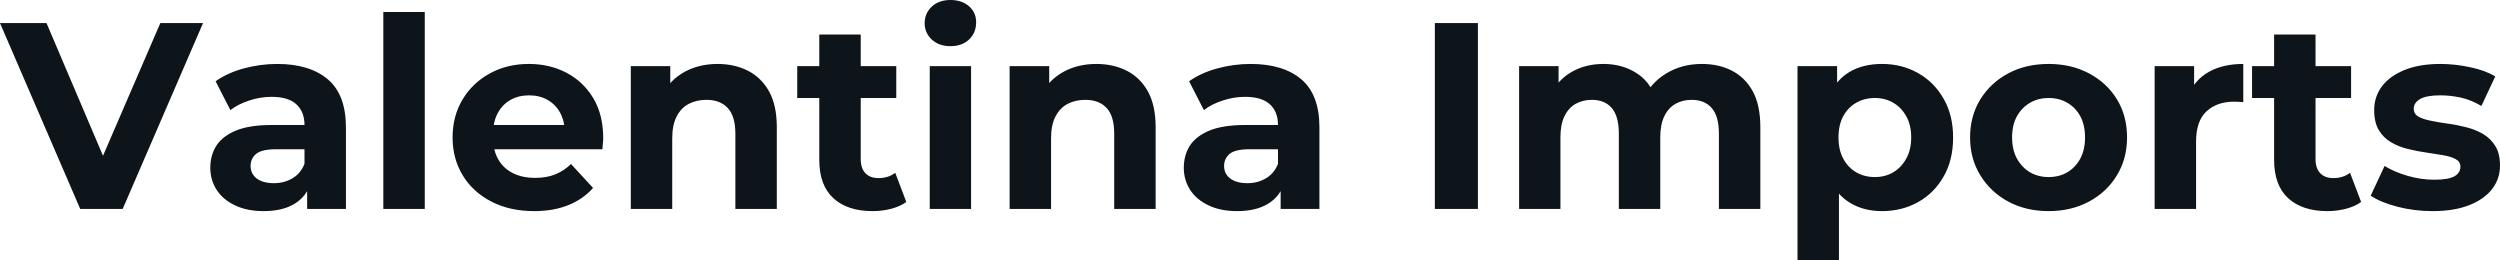 <svg fill="#0d141a" viewBox="0 0 216.591 22.563" height="100%" width="100%" xmlns="http://www.w3.org/2000/svg"><path preserveAspectRatio="none" d="M10.63 18.10L6.95 18.10L0 2.00L4.03 2.00L10.10 16.26L7.73 16.26L13.89 2.00L17.59 2.00L10.63 18.10ZM29.97 18.10L26.61 18.10L26.61 15.69L26.38 15.16L26.38 10.83Q26.38 9.68 25.68 9.04Q24.98 8.39 23.53 8.39L23.53 8.39Q22.54 8.39 21.59 8.71Q20.63 9.02 19.96 9.54L19.96 9.54L18.68 7.04Q19.69 6.32 21.11 5.93Q22.54 5.54 24.01 5.54L24.01 5.54Q26.84 5.54 28.41 6.88Q29.97 8.21 29.97 11.04L29.97 11.04L29.97 18.10ZM22.84 18.29L22.84 18.29Q21.39 18.29 20.36 17.79Q19.32 17.30 18.77 16.45Q18.22 15.59 18.22 14.54L18.22 14.54Q18.22 13.43 18.76 12.60Q19.30 11.78 20.47 11.30Q21.64 10.83 23.53 10.83L23.53 10.83L26.82 10.83L26.82 12.93L23.92 12.93Q22.66 12.93 22.18 13.34Q21.71 13.75 21.71 14.38L21.71 14.38Q21.71 15.06 22.25 15.47Q22.79 15.87 23.74 15.87L23.74 15.87Q24.63 15.87 25.35 15.44Q26.06 15.02 26.38 14.19L26.38 14.19L26.93 15.85Q26.54 17.04 25.51 17.66Q24.47 18.29 22.84 18.29ZM36.80 18.10L33.21 18.10L33.21 1.04L36.80 1.04L36.80 18.10ZM46.28 18.29L46.28 18.29Q44.16 18.29 42.56 17.46Q40.96 16.63 40.09 15.19Q39.21 13.75 39.21 11.91L39.21 11.91Q39.21 10.05 40.08 8.61Q40.94 7.18 42.44 6.36Q43.93 5.54 45.82 5.54L45.82 5.54Q47.63 5.54 49.09 6.31Q50.55 7.08 51.41 8.52Q52.26 9.96 52.26 11.96L52.26 11.96Q52.26 12.17 52.23 12.43Q52.21 12.70 52.19 12.93L52.19 12.93L42.14 12.93L42.14 10.83L50.30 10.83L48.92 11.45Q48.92 10.49 48.53 9.77Q48.14 9.06 47.45 8.66Q46.76 8.26 45.84 8.26L45.84 8.26Q44.92 8.26 44.22 8.66Q43.52 9.06 43.13 9.79Q42.73 10.51 42.73 11.50L42.73 11.50L42.73 12.05Q42.73 13.06 43.18 13.83Q43.63 14.60 44.45 15.01Q45.26 15.41 46.37 15.41L46.37 15.41Q47.36 15.41 48.10 15.11Q48.85 14.81 49.47 14.21L49.47 14.21L51.38 16.28Q50.53 17.25 49.24 17.77Q47.95 18.29 46.28 18.29ZM58.24 18.10L54.65 18.10L54.65 5.73L58.07 5.73L58.07 9.15L57.43 8.12Q58.10 6.88 59.34 6.21Q60.58 5.54 62.17 5.54L62.17 5.54Q63.64 5.54 64.80 6.13Q65.96 6.72 66.63 7.92Q67.30 9.13 67.30 11.02L67.30 11.02L67.30 18.10L63.71 18.10L63.71 11.57Q63.71 10.07 63.05 9.36Q62.40 8.65 61.20 8.65L61.20 8.65Q60.35 8.65 59.67 9.00Q58.99 9.36 58.62 10.10Q58.24 10.83 58.24 11.98L58.24 11.98L58.24 18.10ZM75.60 18.29L75.60 18.29Q73.42 18.29 72.20 17.17Q70.98 16.05 70.98 13.85L70.98 13.85L70.98 2.99L74.57 2.99L74.57 13.80Q74.57 14.58 74.98 15.01Q75.39 15.43 76.11 15.43L76.11 15.43Q76.96 15.43 77.56 14.97L77.56 14.97L78.52 17.50Q77.97 17.89 77.20 18.09Q76.43 18.29 75.60 18.29ZM77.65 8.49L69.07 8.49L69.07 5.73L77.65 5.73L77.65 8.49ZM84.13 18.10L80.55 18.10L80.55 5.73L84.13 5.73L84.13 18.10ZM82.34 4.00L82.34 4.00Q81.35 4.00 80.73 3.43Q80.11 2.85 80.11 2.00L80.11 2.00Q80.11 1.15 80.73 0.57Q81.35 0 82.34 0L82.34 0Q83.33 0 83.95 0.54Q84.57 1.08 84.57 1.93L84.57 1.93Q84.57 2.83 83.96 3.42Q83.35 4.00 82.34 4.00ZM91.06 18.10L87.47 18.10L87.47 5.73L90.90 5.73L90.90 9.15L90.25 8.12Q90.92 6.88 92.16 6.21Q93.40 5.54 94.99 5.54L94.99 5.54Q96.46 5.54 97.62 6.13Q98.78 6.72 99.45 7.92Q100.12 9.13 100.12 11.02L100.12 11.02L100.12 18.10L96.53 18.10L96.53 11.57Q96.53 10.07 95.88 9.36Q95.22 8.65 94.02 8.65L94.02 8.65Q93.17 8.65 92.49 9.00Q91.82 9.36 91.44 10.10Q91.06 10.83 91.06 11.98L91.06 11.98L91.06 18.10ZM114.31 18.10L110.95 18.10L110.95 15.69L110.72 15.16L110.72 10.83Q110.72 9.68 110.02 9.04Q109.32 8.39 107.87 8.39L107.87 8.39Q106.88 8.39 105.93 8.71Q104.97 9.02 104.30 9.54L104.30 9.54L103.02 7.04Q104.03 6.32 105.45 5.93Q106.88 5.54 108.35 5.54L108.35 5.54Q111.18 5.54 112.75 6.88Q114.31 8.21 114.31 11.04L114.31 11.04L114.31 18.10ZM107.18 18.29L107.18 18.29Q105.73 18.29 104.70 17.79Q103.66 17.30 103.11 16.45Q102.56 15.59 102.56 14.54L102.56 14.54Q102.56 13.43 103.10 12.60Q103.64 11.78 104.81 11.30Q105.98 10.83 107.87 10.83L107.87 10.83L111.16 10.83L111.16 12.93L108.26 12.93Q107.00 12.93 106.52 13.34Q106.05 13.75 106.05 14.38L106.05 14.38Q106.05 15.06 106.59 15.47Q107.13 15.87 108.08 15.87L108.08 15.87Q108.97 15.87 109.69 15.44Q110.40 15.02 110.72 14.19L110.72 14.19L111.27 15.85Q110.88 17.04 109.85 17.66Q108.81 18.29 107.18 18.29ZM128.04 18.10L124.31 18.10L124.31 2.00L128.04 2.00L128.04 18.10ZM135.19 18.10L131.61 18.10L131.61 5.73L135.03 5.73L135.03 9.11L134.39 8.12Q135.03 6.85 136.22 6.20Q137.40 5.54 138.92 5.54L138.92 5.54Q140.62 5.54 141.90 6.41Q143.17 7.27 143.59 9.04L143.59 9.04L142.32 8.69Q142.94 7.24 144.31 6.39Q145.68 5.54 147.45 5.54L147.45 5.54Q148.92 5.54 150.06 6.13Q151.20 6.72 151.86 7.92Q152.51 9.13 152.51 11.02L152.51 11.02L152.51 18.10L148.92 18.10L148.92 11.57Q148.92 10.07 148.30 9.36Q147.68 8.65 146.56 8.65L146.56 8.65Q145.77 8.65 145.15 9.00Q144.53 9.36 144.19 10.07Q143.84 10.79 143.84 11.89L143.84 11.89L143.84 18.10L140.25 18.10L140.25 11.57Q140.25 10.07 139.64 9.36Q139.03 8.65 137.91 8.65L137.91 8.65Q137.13 8.65 136.50 9.00Q135.88 9.36 135.54 10.07Q135.19 10.79 135.19 11.89L135.19 11.89L135.19 18.10ZM163.05 18.29L163.05 18.29Q161.48 18.29 160.31 17.59Q159.14 16.90 158.48 15.49Q157.83 14.08 157.83 11.91L157.83 11.91Q157.83 9.73 158.45 8.33Q159.07 6.92 160.24 6.23Q161.41 5.54 163.05 5.54L163.05 5.54Q164.79 5.54 166.19 6.34Q167.58 7.13 168.39 8.56Q169.21 9.98 169.21 11.91L169.21 11.91Q169.21 13.87 168.39 15.29Q167.58 16.72 166.19 17.50Q164.79 18.29 163.05 18.29ZM159.32 22.56L155.73 22.56L155.73 5.73L159.16 5.73L159.16 8.26L159.09 11.94L159.32 15.59L159.32 22.56ZM162.43 15.34L162.43 15.34Q163.32 15.34 164.02 14.93Q164.73 14.51 165.15 13.74Q165.58 12.97 165.58 11.91L165.58 11.91Q165.58 10.83 165.15 10.07Q164.73 9.31 164.02 8.90Q163.32 8.49 162.43 8.49L162.43 8.49Q161.53 8.49 160.82 8.90Q160.10 9.31 159.69 10.07Q159.28 10.83 159.28 11.91L159.28 11.91Q159.28 12.97 159.69 13.74Q160.10 14.51 160.82 14.93Q161.53 15.34 162.43 15.34ZM177.49 18.29L177.49 18.29Q175.51 18.29 173.98 17.46Q172.45 16.63 171.57 15.19Q170.68 13.75 170.68 11.91L170.68 11.91Q170.68 10.05 171.57 8.61Q172.45 7.18 173.98 6.36Q175.51 5.54 177.49 5.54L177.49 5.54Q179.45 5.54 180.99 6.36Q182.53 7.18 183.40 8.60Q184.28 10.03 184.28 11.91L184.28 11.91Q184.28 13.75 183.40 15.19Q182.53 16.63 180.99 17.46Q179.45 18.29 177.49 18.29ZM177.49 15.34L177.49 15.34Q178.39 15.34 179.10 14.93Q179.81 14.51 180.23 13.74Q180.64 12.97 180.64 11.91L180.64 11.91Q180.64 10.83 180.23 10.07Q179.81 9.31 179.10 8.90Q178.39 8.49 177.49 8.49L177.49 8.49Q176.59 8.49 175.88 8.90Q175.17 9.31 174.74 10.07Q174.32 10.83 174.32 11.91L174.32 11.91Q174.32 12.97 174.74 13.74Q175.17 14.51 175.88 14.93Q176.59 15.34 177.49 15.34ZM190.26 18.10L186.67 18.10L186.67 5.73L190.09 5.73L190.09 9.22L189.61 8.21Q190.16 6.90 191.38 6.22Q192.60 5.54 194.35 5.54L194.35 5.54L194.35 8.85Q194.12 8.83 193.94 8.82Q193.75 8.81 193.54 8.81L193.54 8.81Q192.07 8.81 191.16 9.65Q190.26 10.49 190.26 12.26L190.26 12.26L190.26 18.10ZM201.64 18.29L201.64 18.29Q199.46 18.29 198.24 17.17Q197.02 16.05 197.02 13.85L197.02 13.85L197.02 2.99L200.61 2.99L200.61 13.80Q200.61 14.58 201.02 15.01Q201.43 15.43 202.15 15.43L202.15 15.43Q203.00 15.43 203.60 14.97L203.60 14.97L204.56 17.50Q204.01 17.89 203.24 18.09Q202.47 18.29 201.64 18.29ZM203.69 8.49L195.11 8.49L195.11 5.73L203.69 5.73L203.69 8.49ZM210.75 18.29L210.75 18.29Q209.16 18.29 207.70 17.91Q206.24 17.53 205.39 16.95L205.39 16.95L206.59 14.38Q207.44 14.90 208.60 15.24Q209.76 15.57 210.89 15.57L210.89 15.57Q212.13 15.57 212.65 15.27Q213.16 14.97 213.16 14.44L213.16 14.44Q213.16 14.01 212.76 13.79Q212.36 13.57 211.69 13.45Q211.03 13.34 210.23 13.22Q209.44 13.11 208.63 12.91Q207.83 12.72 207.16 12.33Q206.49 11.94 206.09 11.27Q205.69 10.60 205.69 9.54L205.69 9.54Q205.69 8.37 206.37 7.47Q207.05 6.58 208.33 6.06Q209.62 5.54 211.42 5.54L211.42 5.54Q212.68 5.54 213.99 5.82Q215.30 6.09 216.18 6.62L216.18 6.62L214.98 9.18Q214.08 8.65 213.18 8.45Q212.27 8.26 211.42 8.26L211.42 8.26Q210.22 8.26 209.67 8.58Q209.12 8.90 209.12 9.41L209.12 9.41Q209.12 9.87 209.52 10.10Q209.92 10.33 210.59 10.46Q211.25 10.60 212.05 10.71Q212.84 10.81 213.65 11.02Q214.45 11.22 215.11 11.60Q215.76 11.98 216.18 12.64Q216.59 13.29 216.59 14.35L216.59 14.35Q216.59 15.50 215.90 16.39Q215.21 17.27 213.91 17.78Q212.61 18.29 210.75 18.29Z"></path></svg>